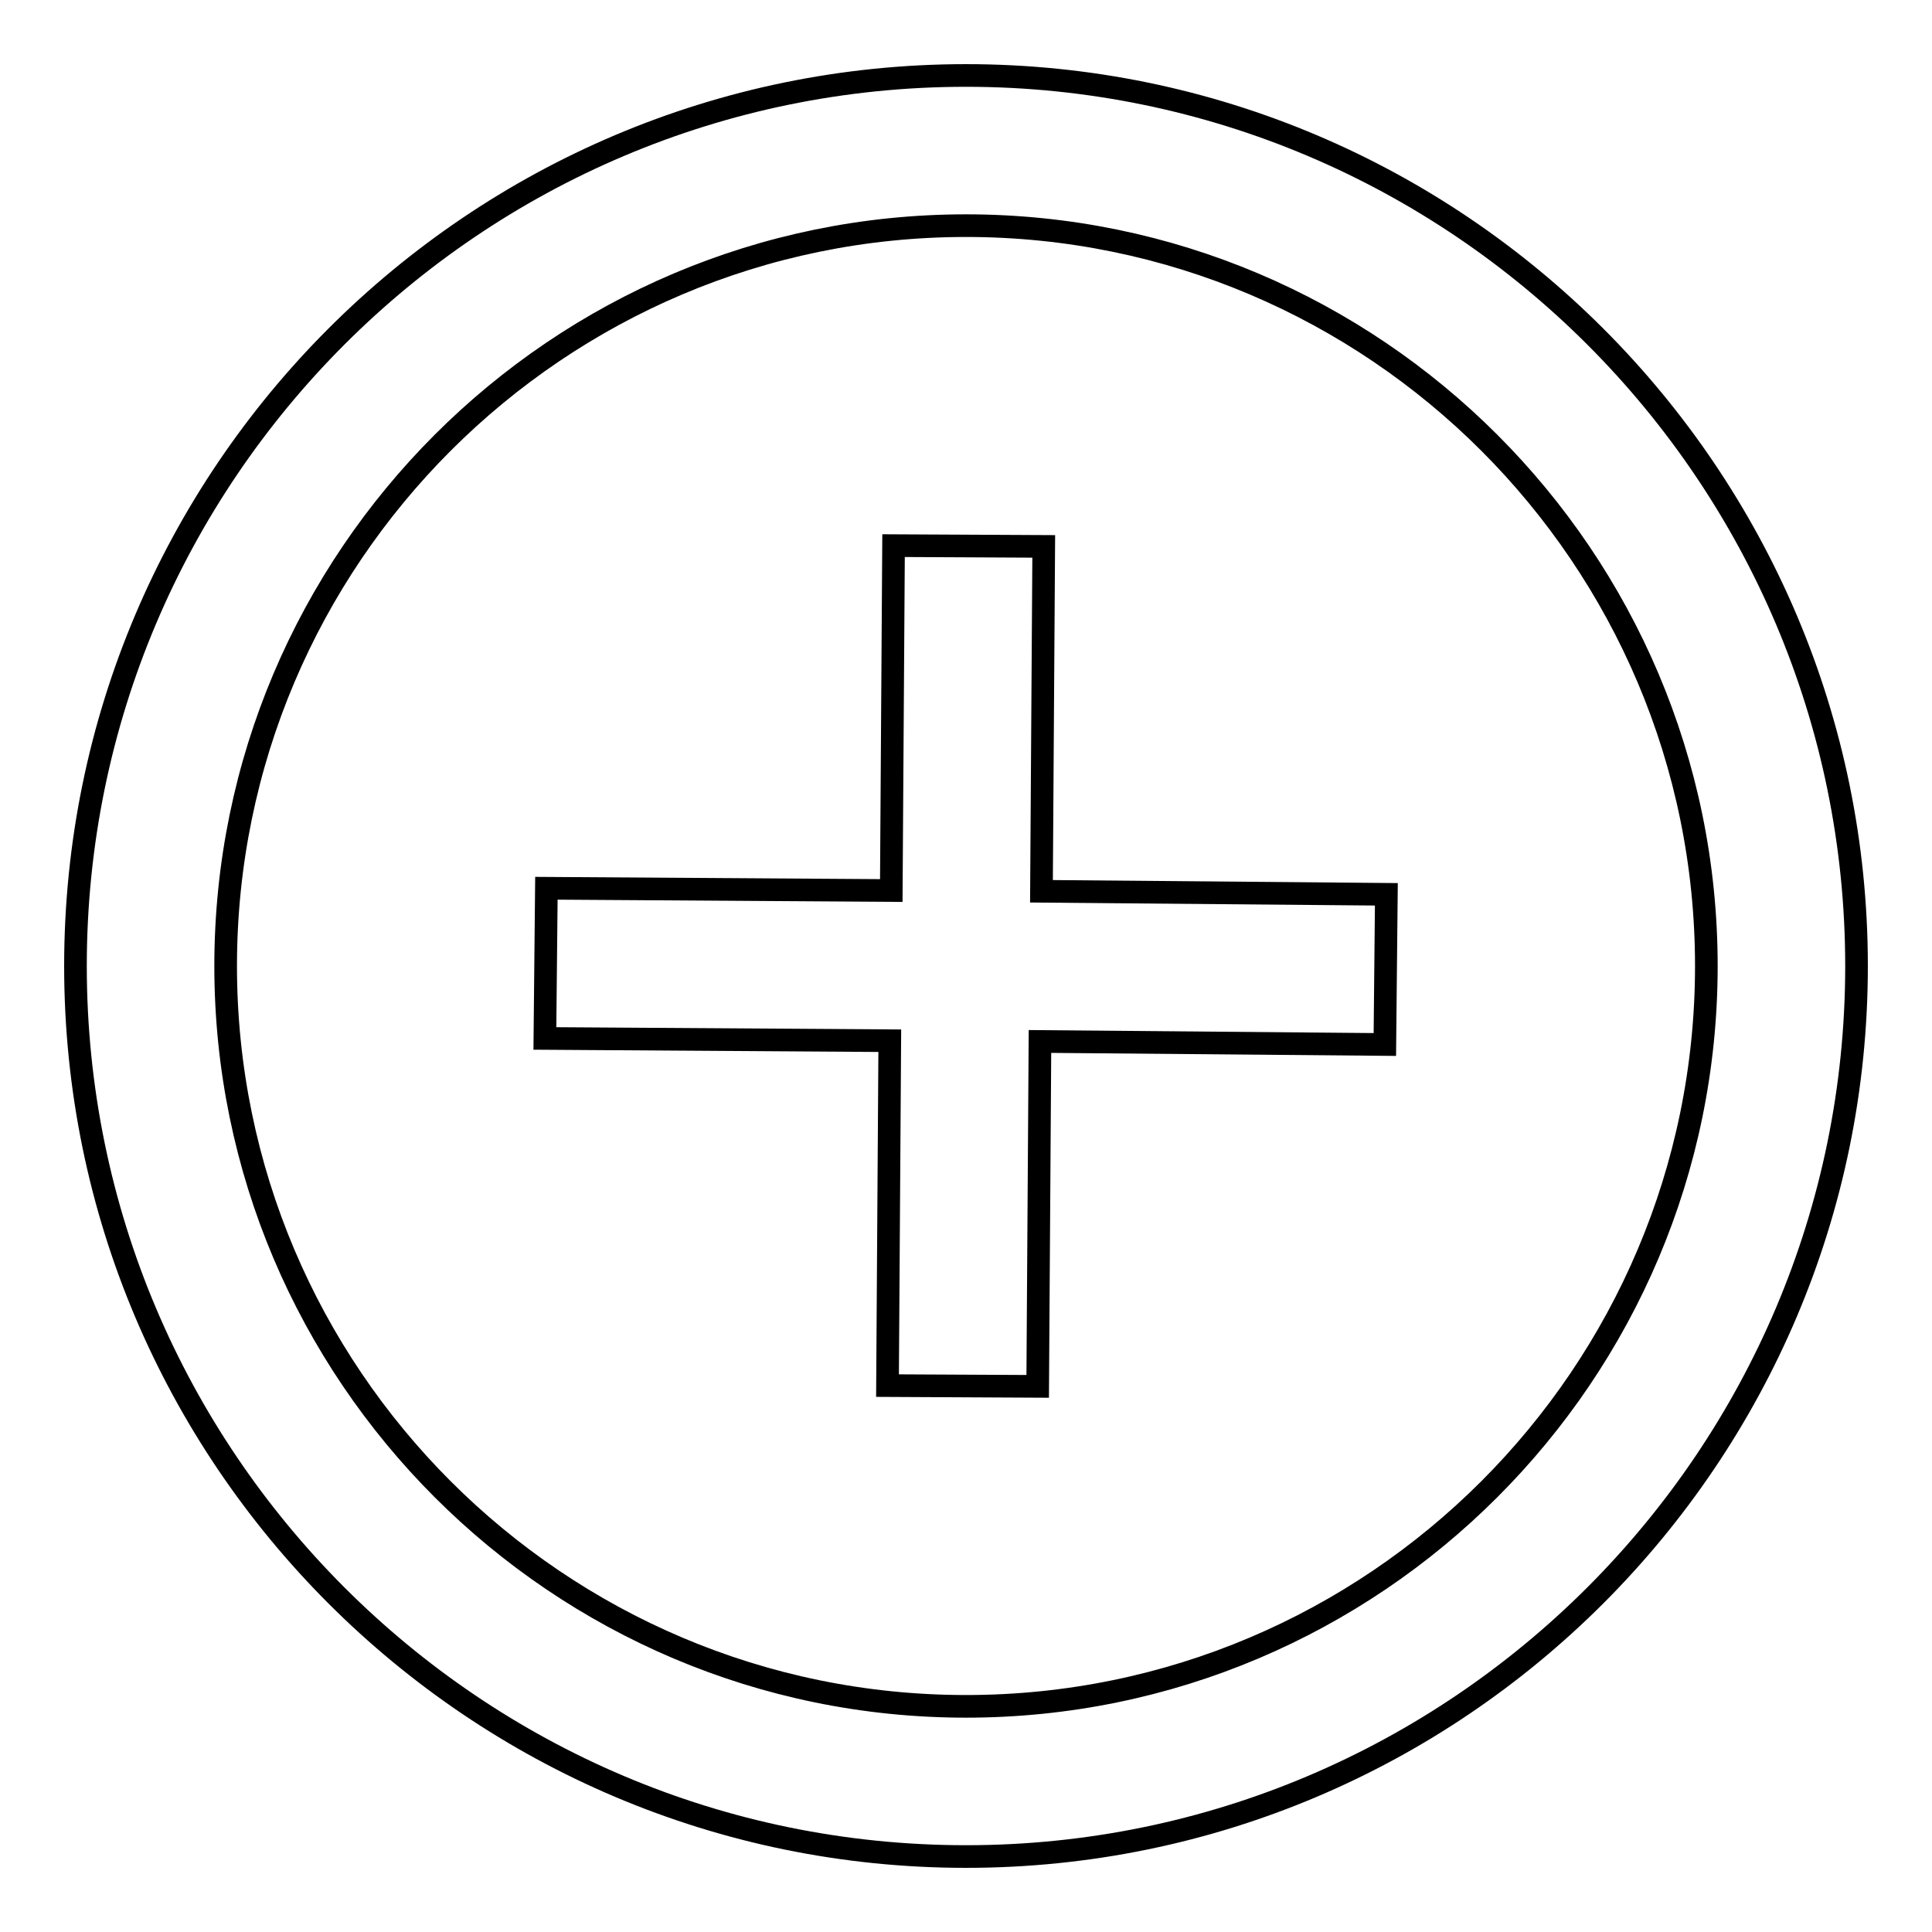 <?xml version="1.0" encoding="utf-8"?>
<!-- Svg Vector Icons : http://www.onlinewebfonts.com/icon -->
<!DOCTYPE svg PUBLIC "-//W3C//DTD SVG 1.1//EN" "http://www.w3.org/Graphics/SVG/1.1/DTD/svg11.dtd">
<svg version="1.1" xmlns="http://www.w3.org/2000/svg" xmlns:xlink="http://www.w3.org/1999/xlink" x="0px" y="0px" viewBox="0 0 256 256" enable-background="new 0 0 256 256" xml:space="preserve">
<g> <path stroke-width="3" fill-opacity="0" stroke="#000000"  d="M128,10C62.9,10,10,62.9,10,128c0,65.1,52.9,118,118,118c65.1,0,118-53,118-118S193.1,10,128,10z  M128,226.1c-54.1,0-98.1-44-98.1-98.1c0-54.1,44-98.1,98.1-98.1c54.1,0,98.1,44,98.1,98.1C226.1,182.1,182.1,226.1,128,226.1z"/> <path stroke-width="3" fill-opacity="0" stroke="#000000"  d="M138.3,72.4l-19.9-0.1l-0.3,45.7l-45.7-0.3l-0.2,19.9l45.7,0.3l-0.3,45.7l19.9,0.1l0.3-45.7l45.7,0.4 l0.2-19.9l-45.7-0.4L138.3,72.4z"/></g>
</svg>